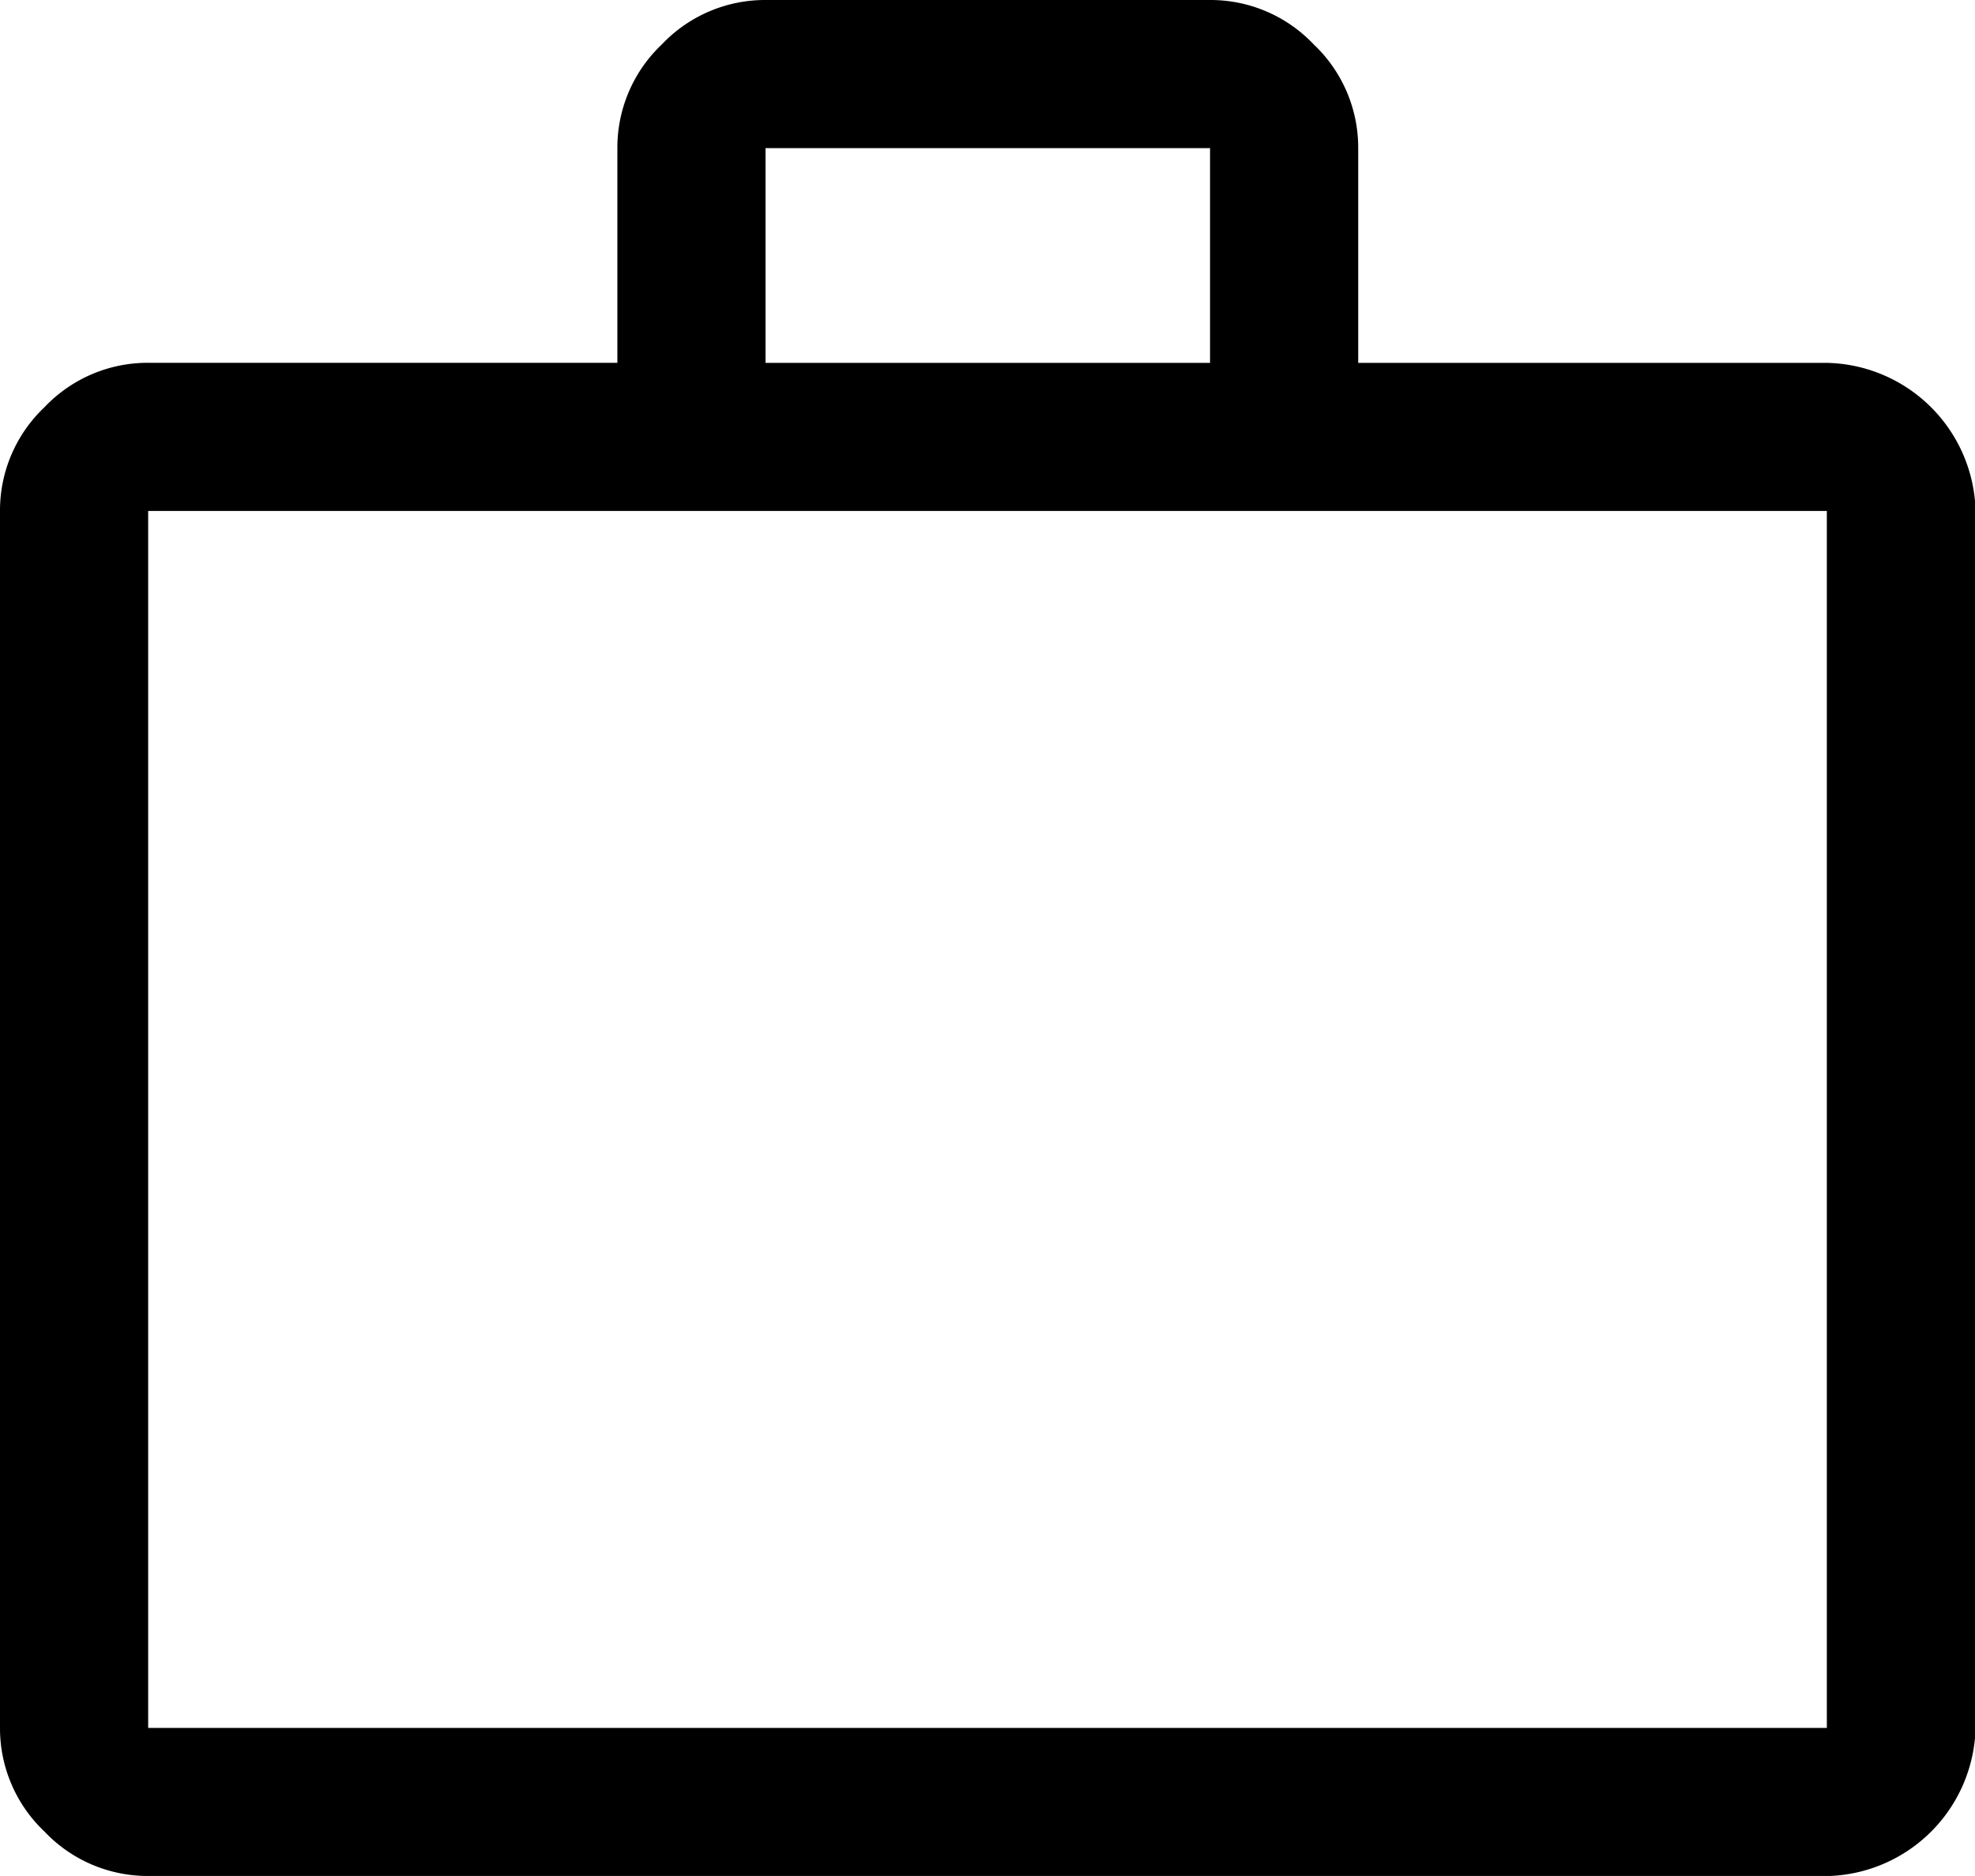<svg xmlns="http://www.w3.org/2000/svg" width="23.993" height="22.793" viewBox="0 0 23.993 22.793">
  <path id="work_FILL0_wght400_GRAD0_opsz48" d="M5.8,26.793a1.726,1.726,0,0,1-1.26-.54A1.726,1.726,0,0,1,4,24.994V10.208a1.726,1.726,0,0,1,.54-1.26,1.726,1.726,0,0,1,1.26-.54h5.7V5.8a1.726,1.726,0,0,1,.54-1.26A1.726,1.726,0,0,1,13.3,4h5.4a1.726,1.726,0,0,1,1.26.54A1.726,1.726,0,0,1,20.5,5.8V8.409h5.7a1.845,1.845,0,0,1,1.8,1.8V24.994a1.845,1.845,0,0,1-1.8,1.8ZM13.3,8.409h5.4V5.8H13.3ZM5.8,24.994H26.193V10.208H5.8V24.994Zm0,0h0V10.208h0V24.994Z" transform="translate(-4 -4)"/>
</svg>
